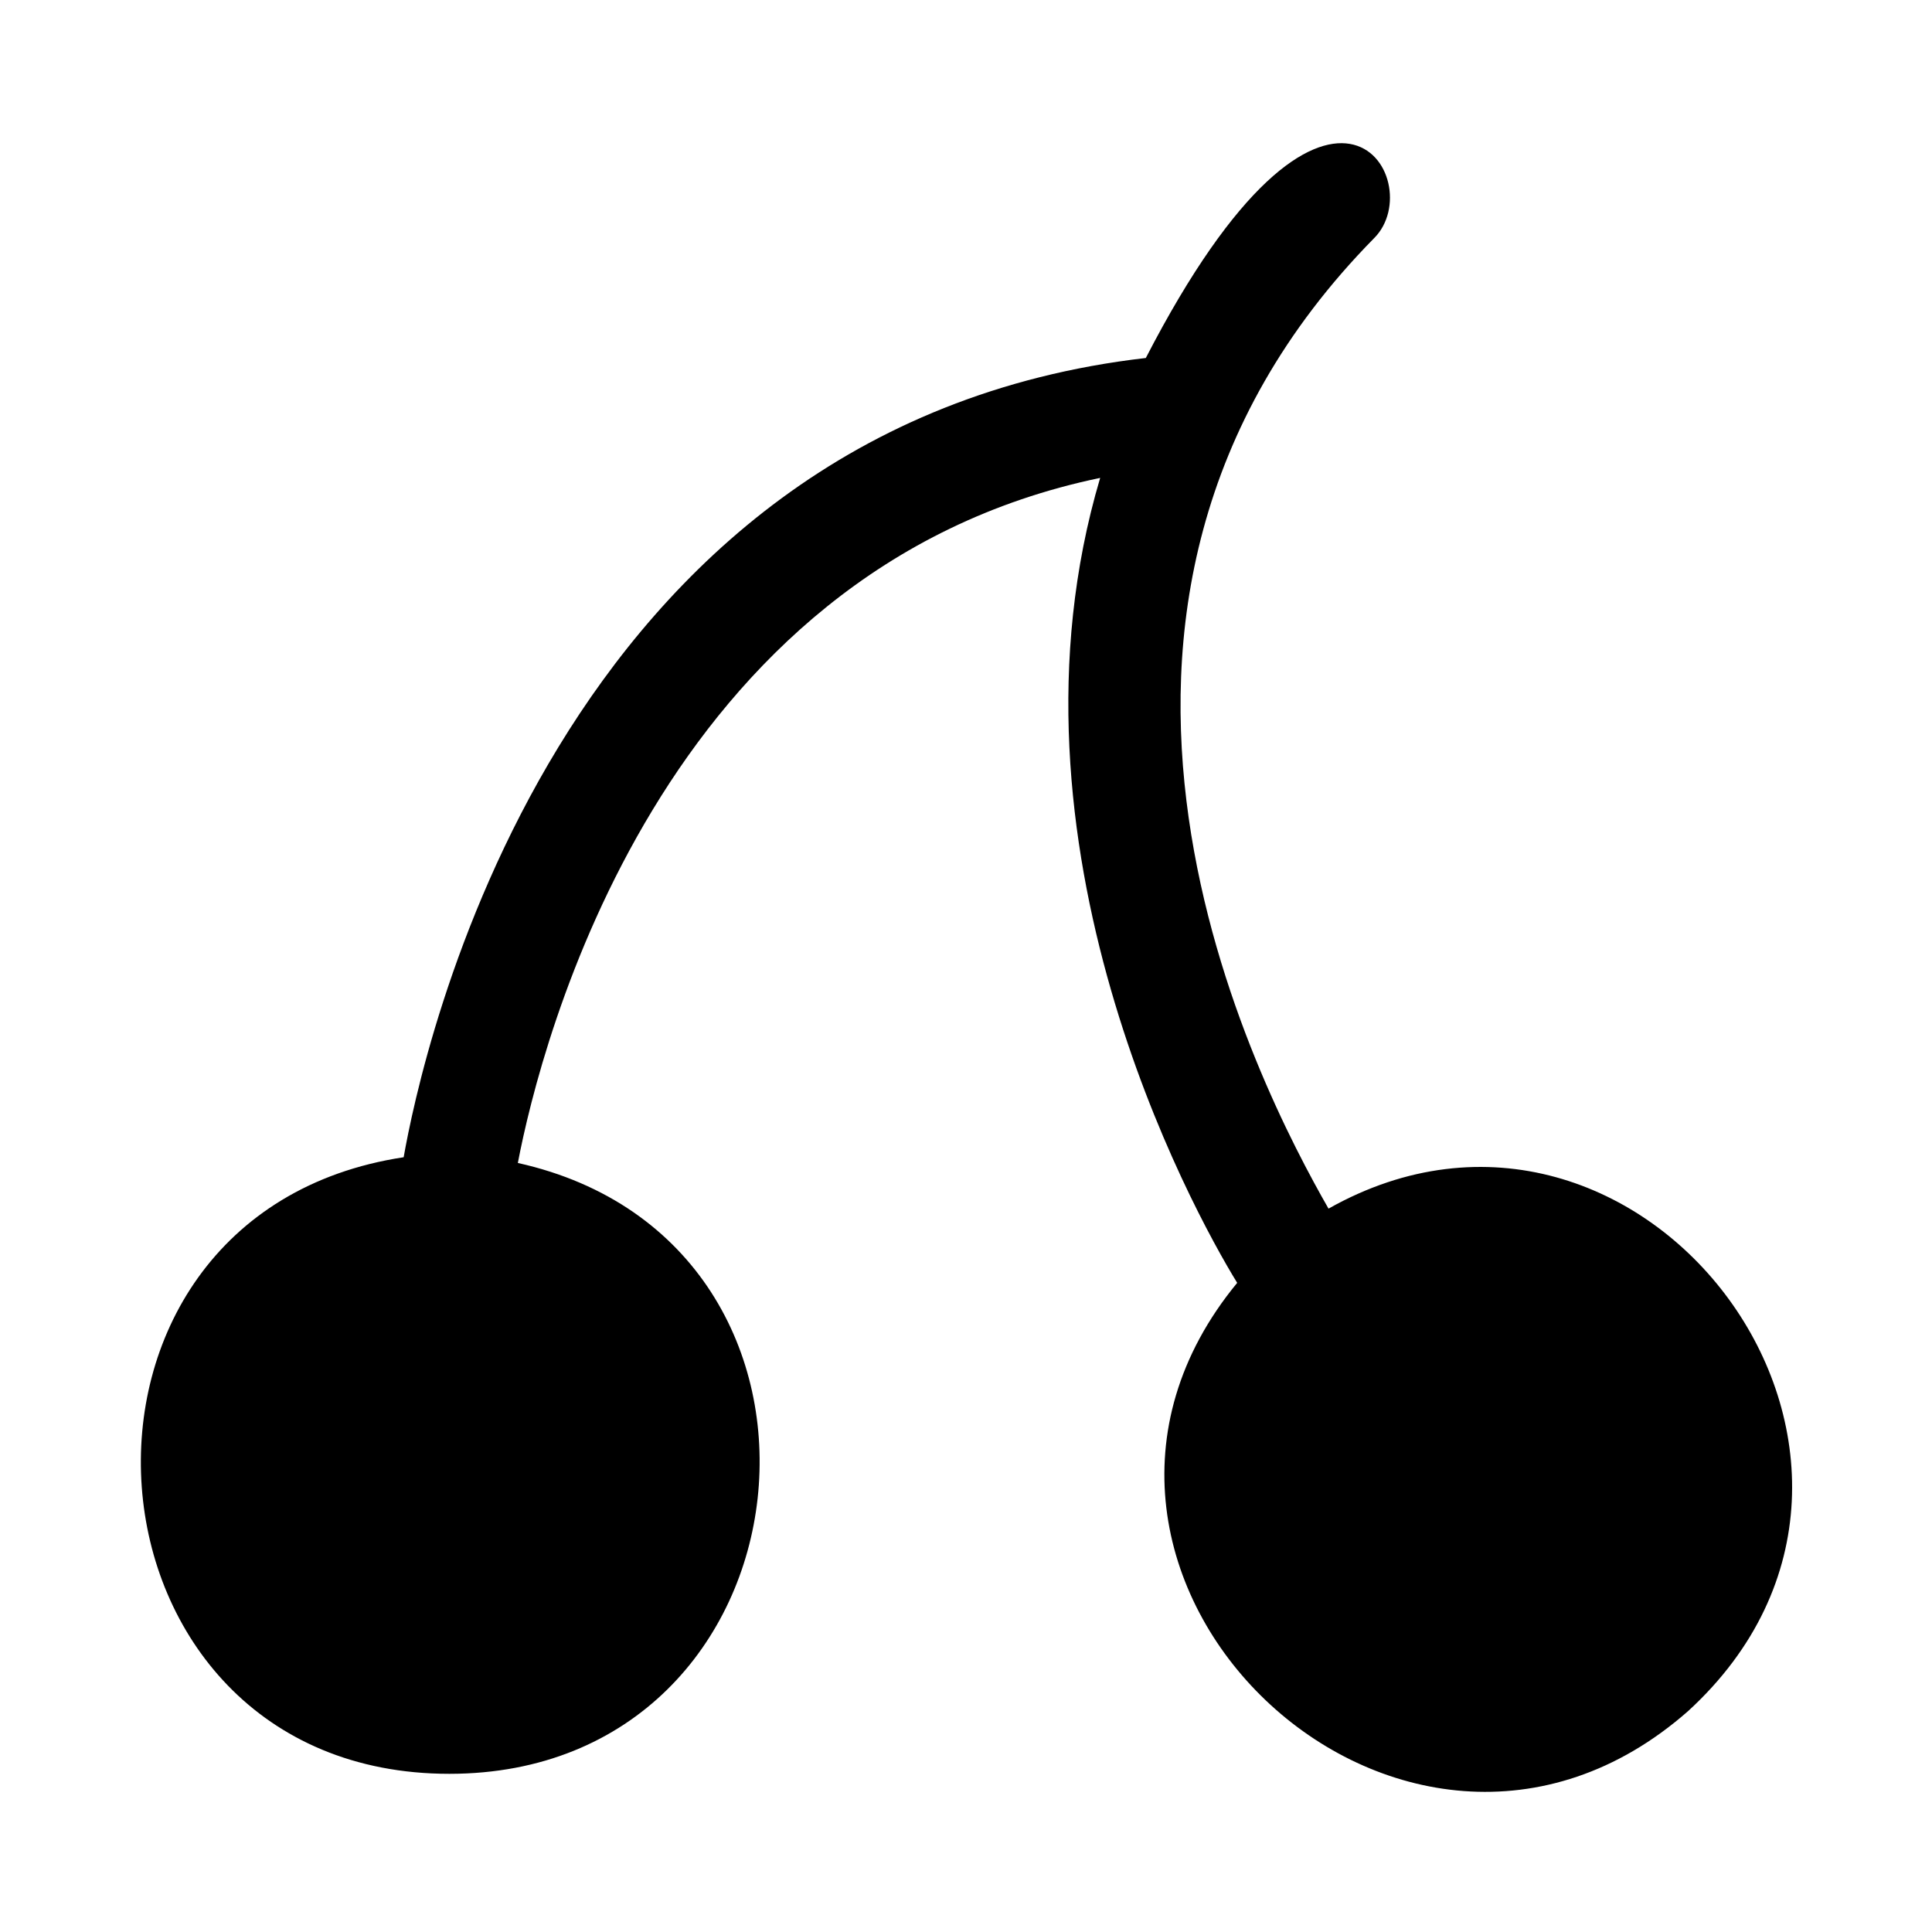 <?xml version="1.0" encoding="UTF-8"?>
<!-- Uploaded to: ICON Repo, www.iconrepo.com, Generator: ICON Repo Mixer Tools -->
<svg fill="#000000" width="800px" height="800px" version="1.1" viewBox="144 144 512 512" xmlns="http://www.w3.org/2000/svg">
 <path d="m496.07 464.3c83.211-46.902 167.94 66.57 95.316 133.14-75.648 66.57-183.07-36.312-119.52-113.47-12.105-19.668-65.055-116.5-36.312-213.32-116.5 24.207-148.27 149.78-154.32 181.55 95.316 21.18 80.188 161.88-18.156 161.88-101.37 0-111.96-148.27-12.105-163.4 4.539-25.719 39.336-193.66 196.68-211.81 48.414-93.801 75.648-46.902 60.52-31.773-96.828 98.34-30.258 225.43-12.105 257.2z" fill-rule="evenodd"/>
</svg>